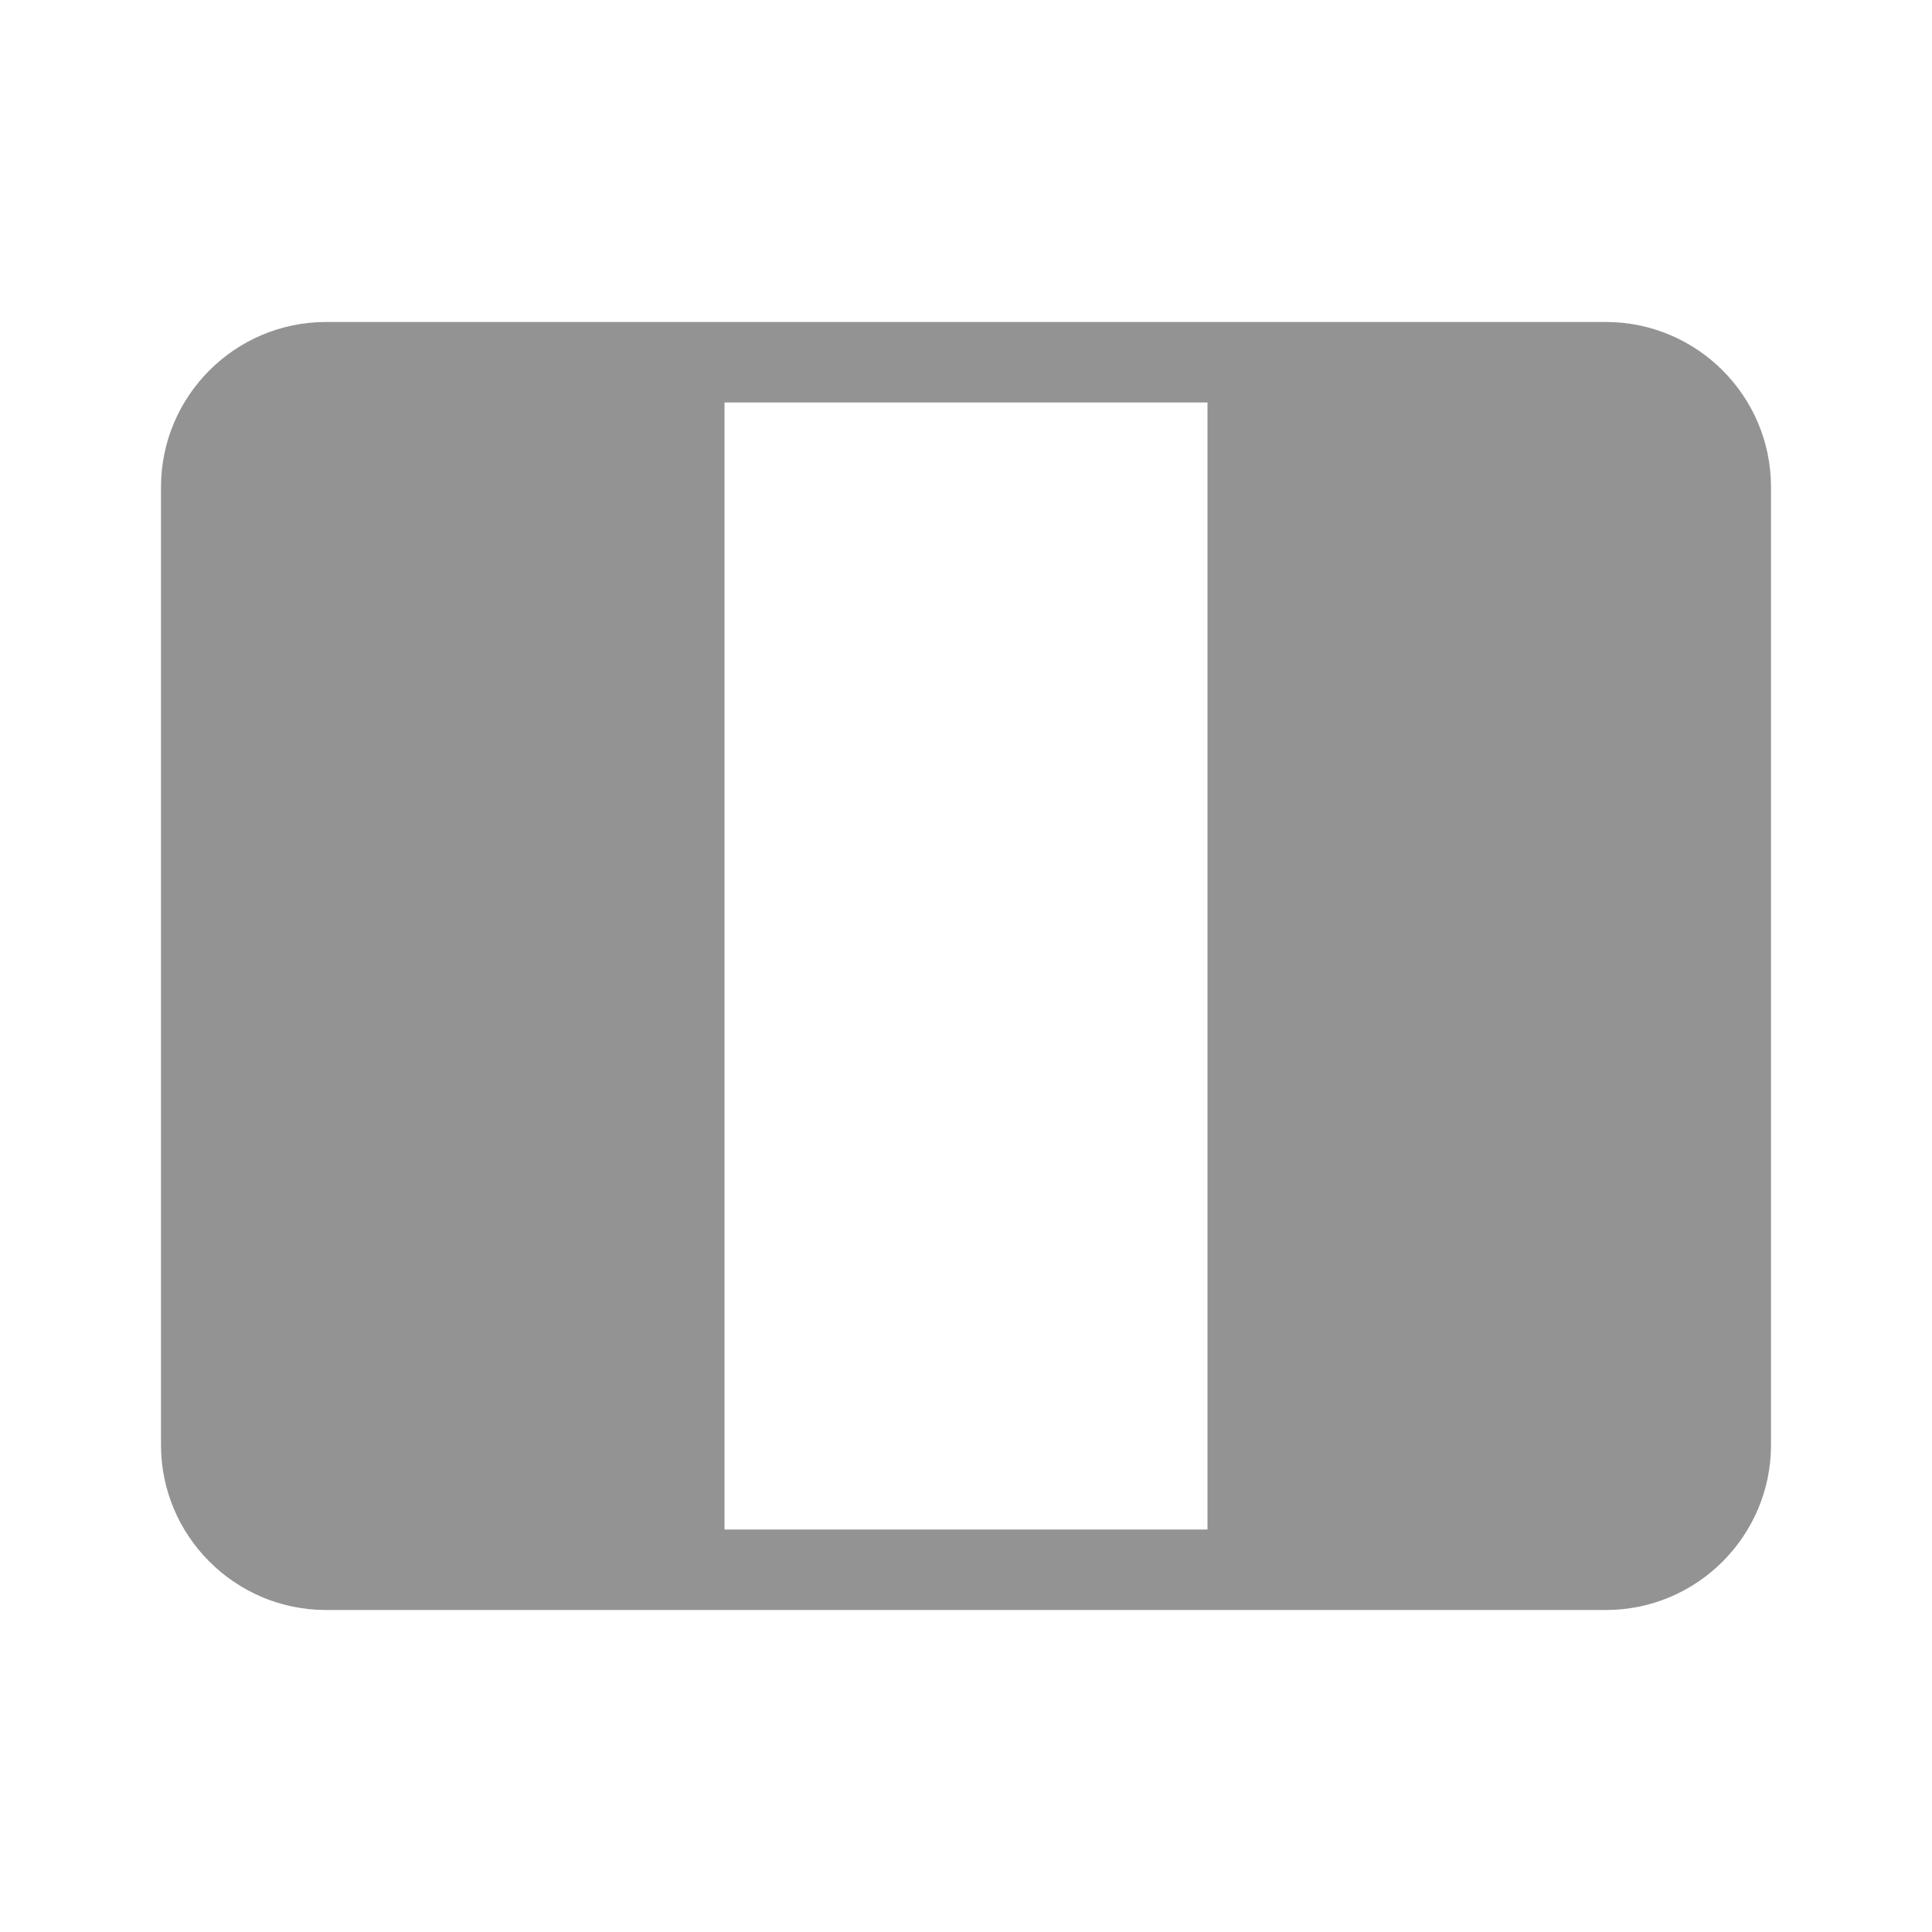 <svg width="24" height="24" viewBox="0 0 24 24" fill="none" xmlns="http://www.w3.org/2000/svg">
<path fill-rule="evenodd" clip-rule="evenodd" d="M9 5H15V19H9V5ZM19.95 4H4.05C2.92 4 2 4.92 2 6.05V17.95C2 19.08 2.92 20 4.05 20H19.95C21.08 20 22 19.08 22 17.95V6.05C22 4.92 21.08 4 19.95 4Z" fill="#939393"/>
</svg>
